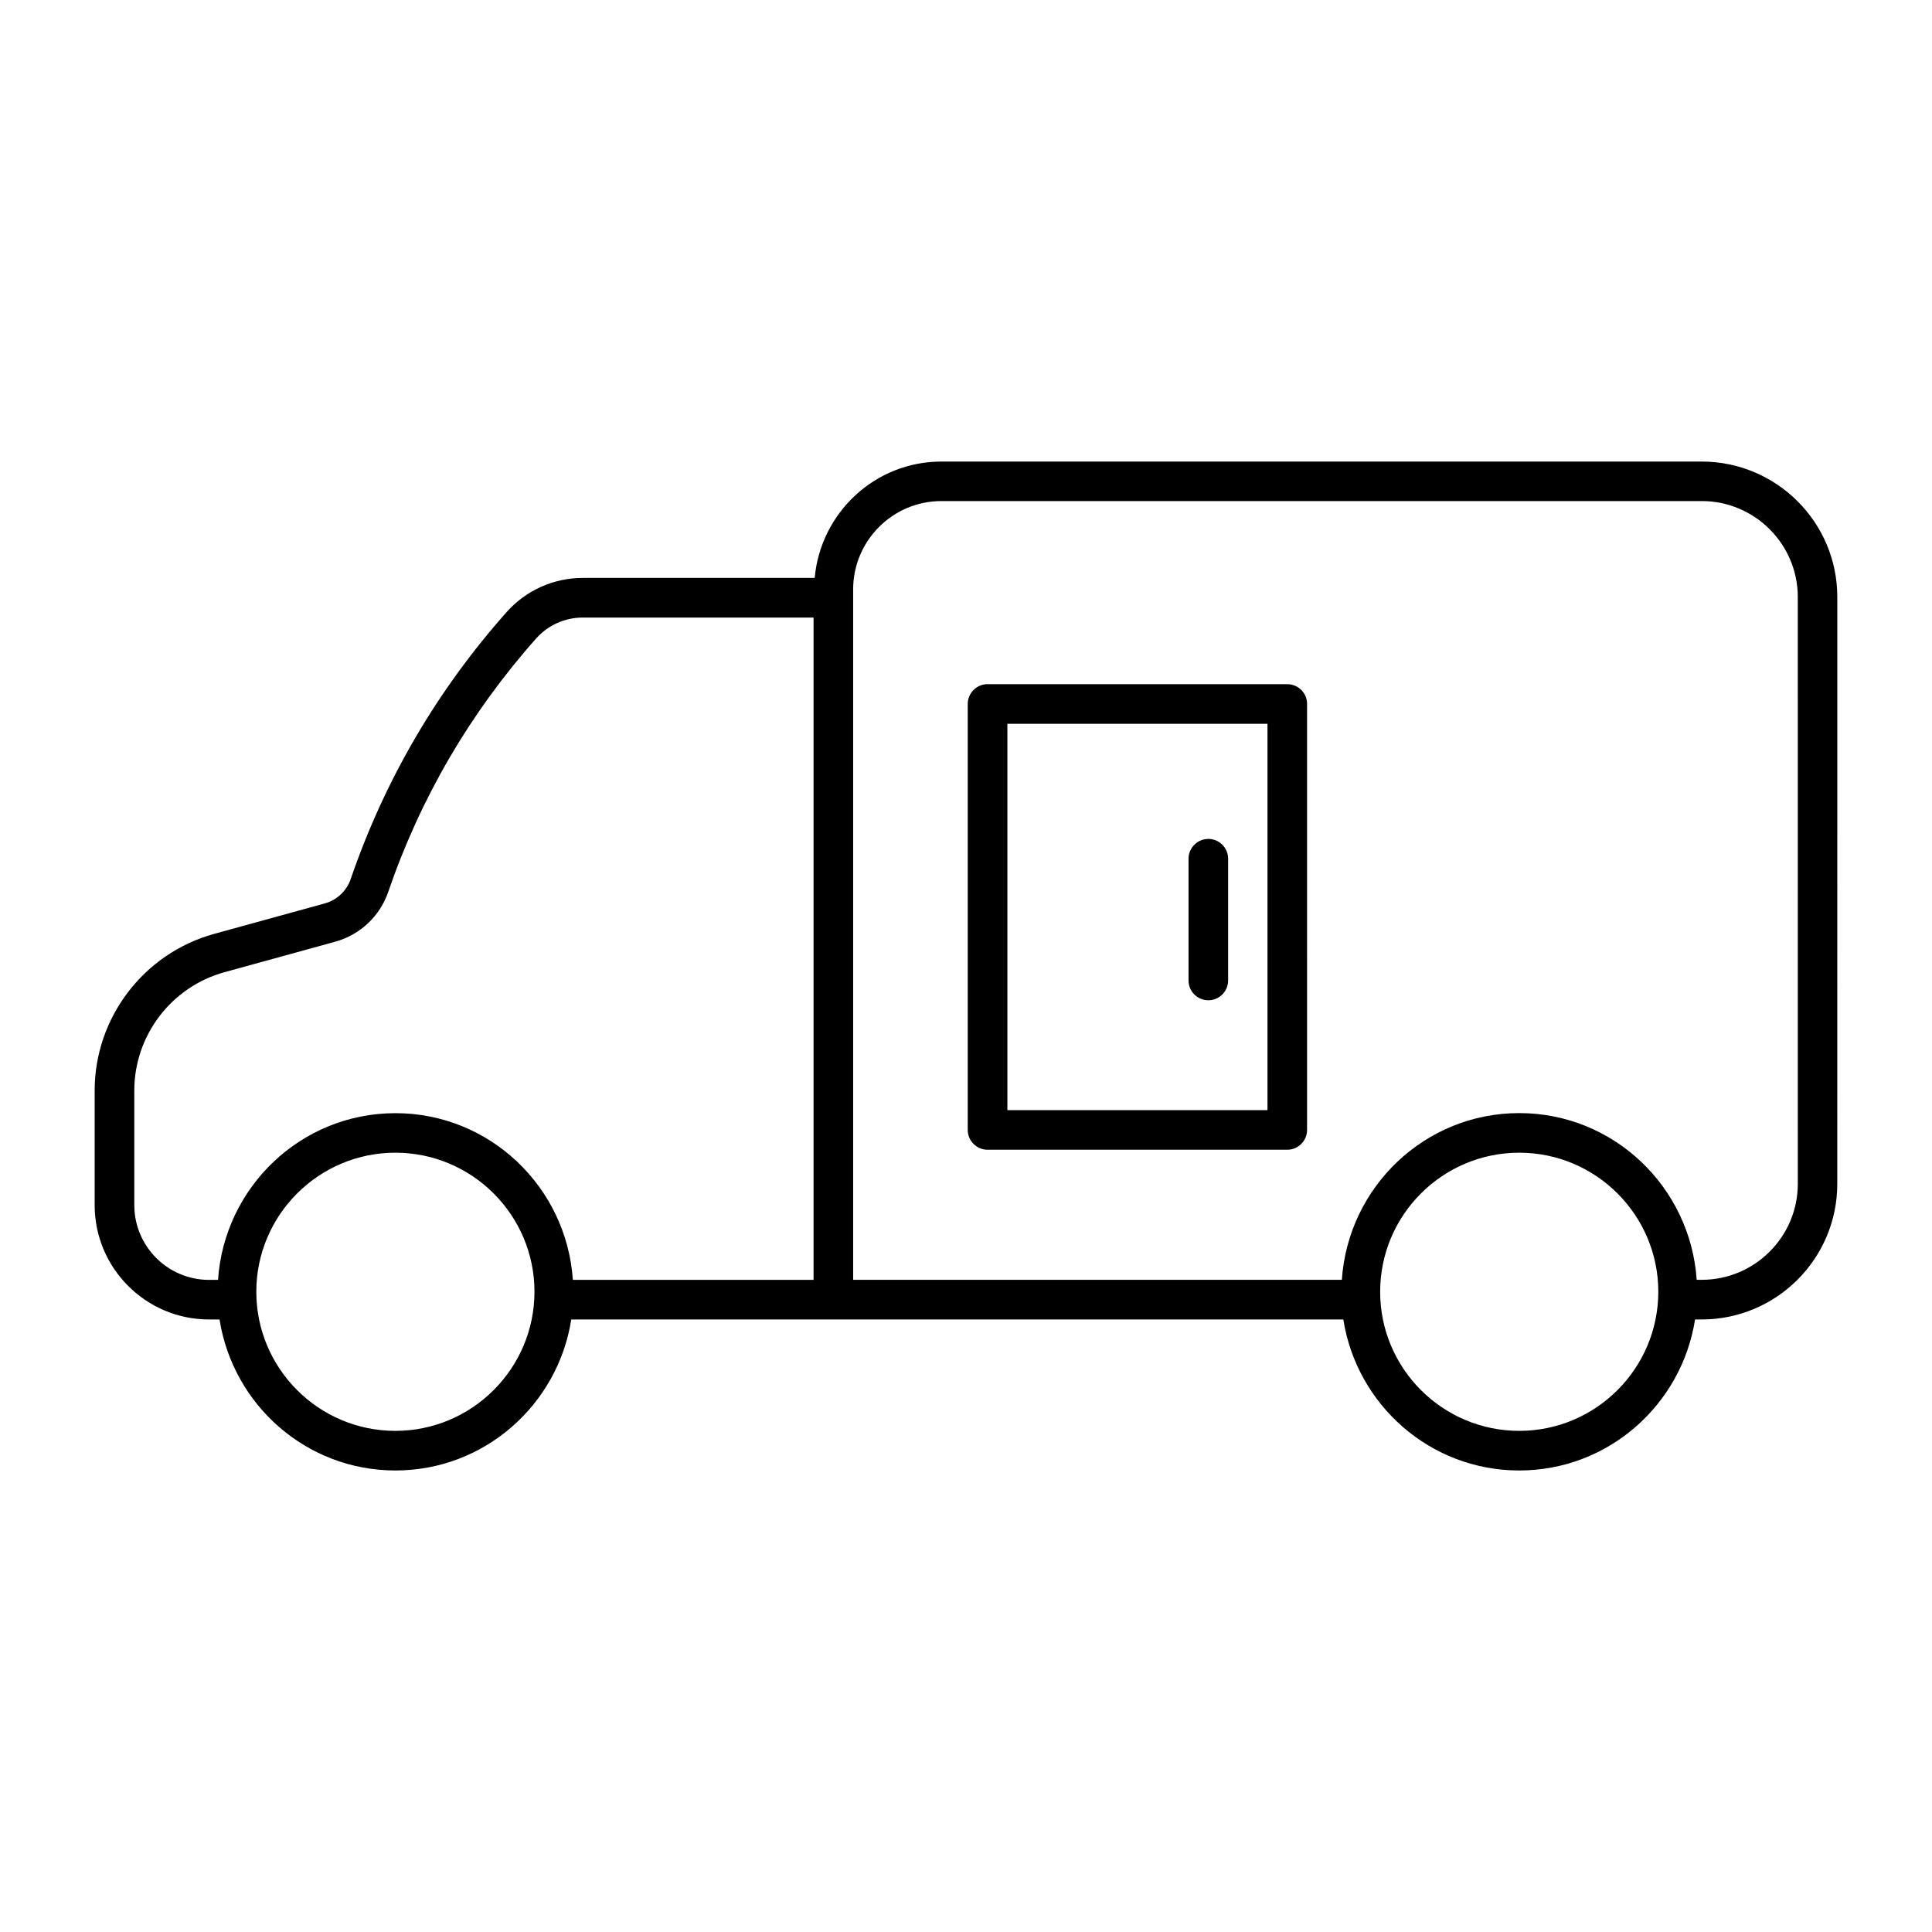<?xml version="1.0" encoding="UTF-8"?>
<!-- The Best Svg Icon site in the world: iconSvg.co, Visit us! https://iconsvg.co -->
<svg fill="#000000" width="800px" height="800px" version="1.1" viewBox="144 144 512 512" xmlns="http://www.w3.org/2000/svg">
 <g>
  <path d="m485.14 325.31h-79.434c-2.887 0-5.246 2.363-5.246 5.246v112.89c0 2.887 2.363 5.246 5.246 5.246h79.434c2.898 0 5.246-2.363 5.246-5.246l0.004-112.88c0-2.91-2.34-5.25-5.25-5.25zm-5.246 112.89h-68.926v-102.39h68.926z"/>
  <path d="m464.22 409.08c2.898 0 5.246-2.363 5.246-5.246v-32.266c0-2.887-2.352-5.246-5.246-5.246-2.887 0-5.246 2.363-5.246 5.246v32.266c0 2.894 2.34 5.246 5.246 5.246z"/>
  <path d="m594.97 266.32h-201.49c-17.645 0-32.012 13.602-33.578 30.836h-61.484c-7.684 0-15.039 3.297-20.141 9.035-18.422 20.719-32.328 44.512-41.332 70.754-1.082 3.16-3.652 5.574-6.856 6.465l-29.398 8.094c-18.613 5.156-31.605 22.215-31.605 41.504v30.363c0 16.711 13.594 30.301 30.293 30.301h2.801c3.559 22.617 22.996 40.02 46.602 40.02s43.066-17.402 46.613-40.02h204.6c3.559 22.617 22.996 40.02 46.613 40.02 23.594 0 43.055-17.402 46.602-40.02h1.754c19.828 0 35.938-16.113 35.938-35.938l0.004-155.48c0.031-19.824-16.102-35.938-35.93-35.938zm-415.38 197.05v-30.355c0-14.609 9.836-27.512 23.891-31.371l29.391-8.094c6.559-1.816 11.809-6.75 14.012-13.184 8.535-24.918 21.738-47.516 39.223-67.184 3.117-3.504 7.609-5.519 12.301-5.519h61.191v175.52h-63.785c-1.668-24.602-22.012-44.18-47.023-44.18s-45.352 19.574-47.012 44.18h-2.394c-10.914-0.012-19.793-8.891-19.793-19.816zm69.188 59.824c-20.32 0-36.852-16.531-36.852-36.863 0-20.32 16.531-36.852 36.852-36.852 20.332 0 36.863 16.531 36.863 36.852-0.012 20.332-16.543 36.863-36.863 36.863zm297.84 0c-20.332 0-36.863-16.531-36.863-36.863 0-20.32 16.531-36.852 36.863-36.852 20.32 0 36.852 16.531 36.852 36.852-0.012 20.332-16.543 36.863-36.852 36.863zm73.82-65.473c0 14.031-11.418 25.441-25.453 25.441h-1.344c-1.66-24.602-22.012-44.18-47.023-44.18-25.012 0-45.352 19.574-47.012 44.18h-129.51v-182.98c0-12.898 10.496-23.395 23.395-23.395h201.49c14.031 0 25.453 11.41 25.453 25.441z"/>
 </g>
</svg>